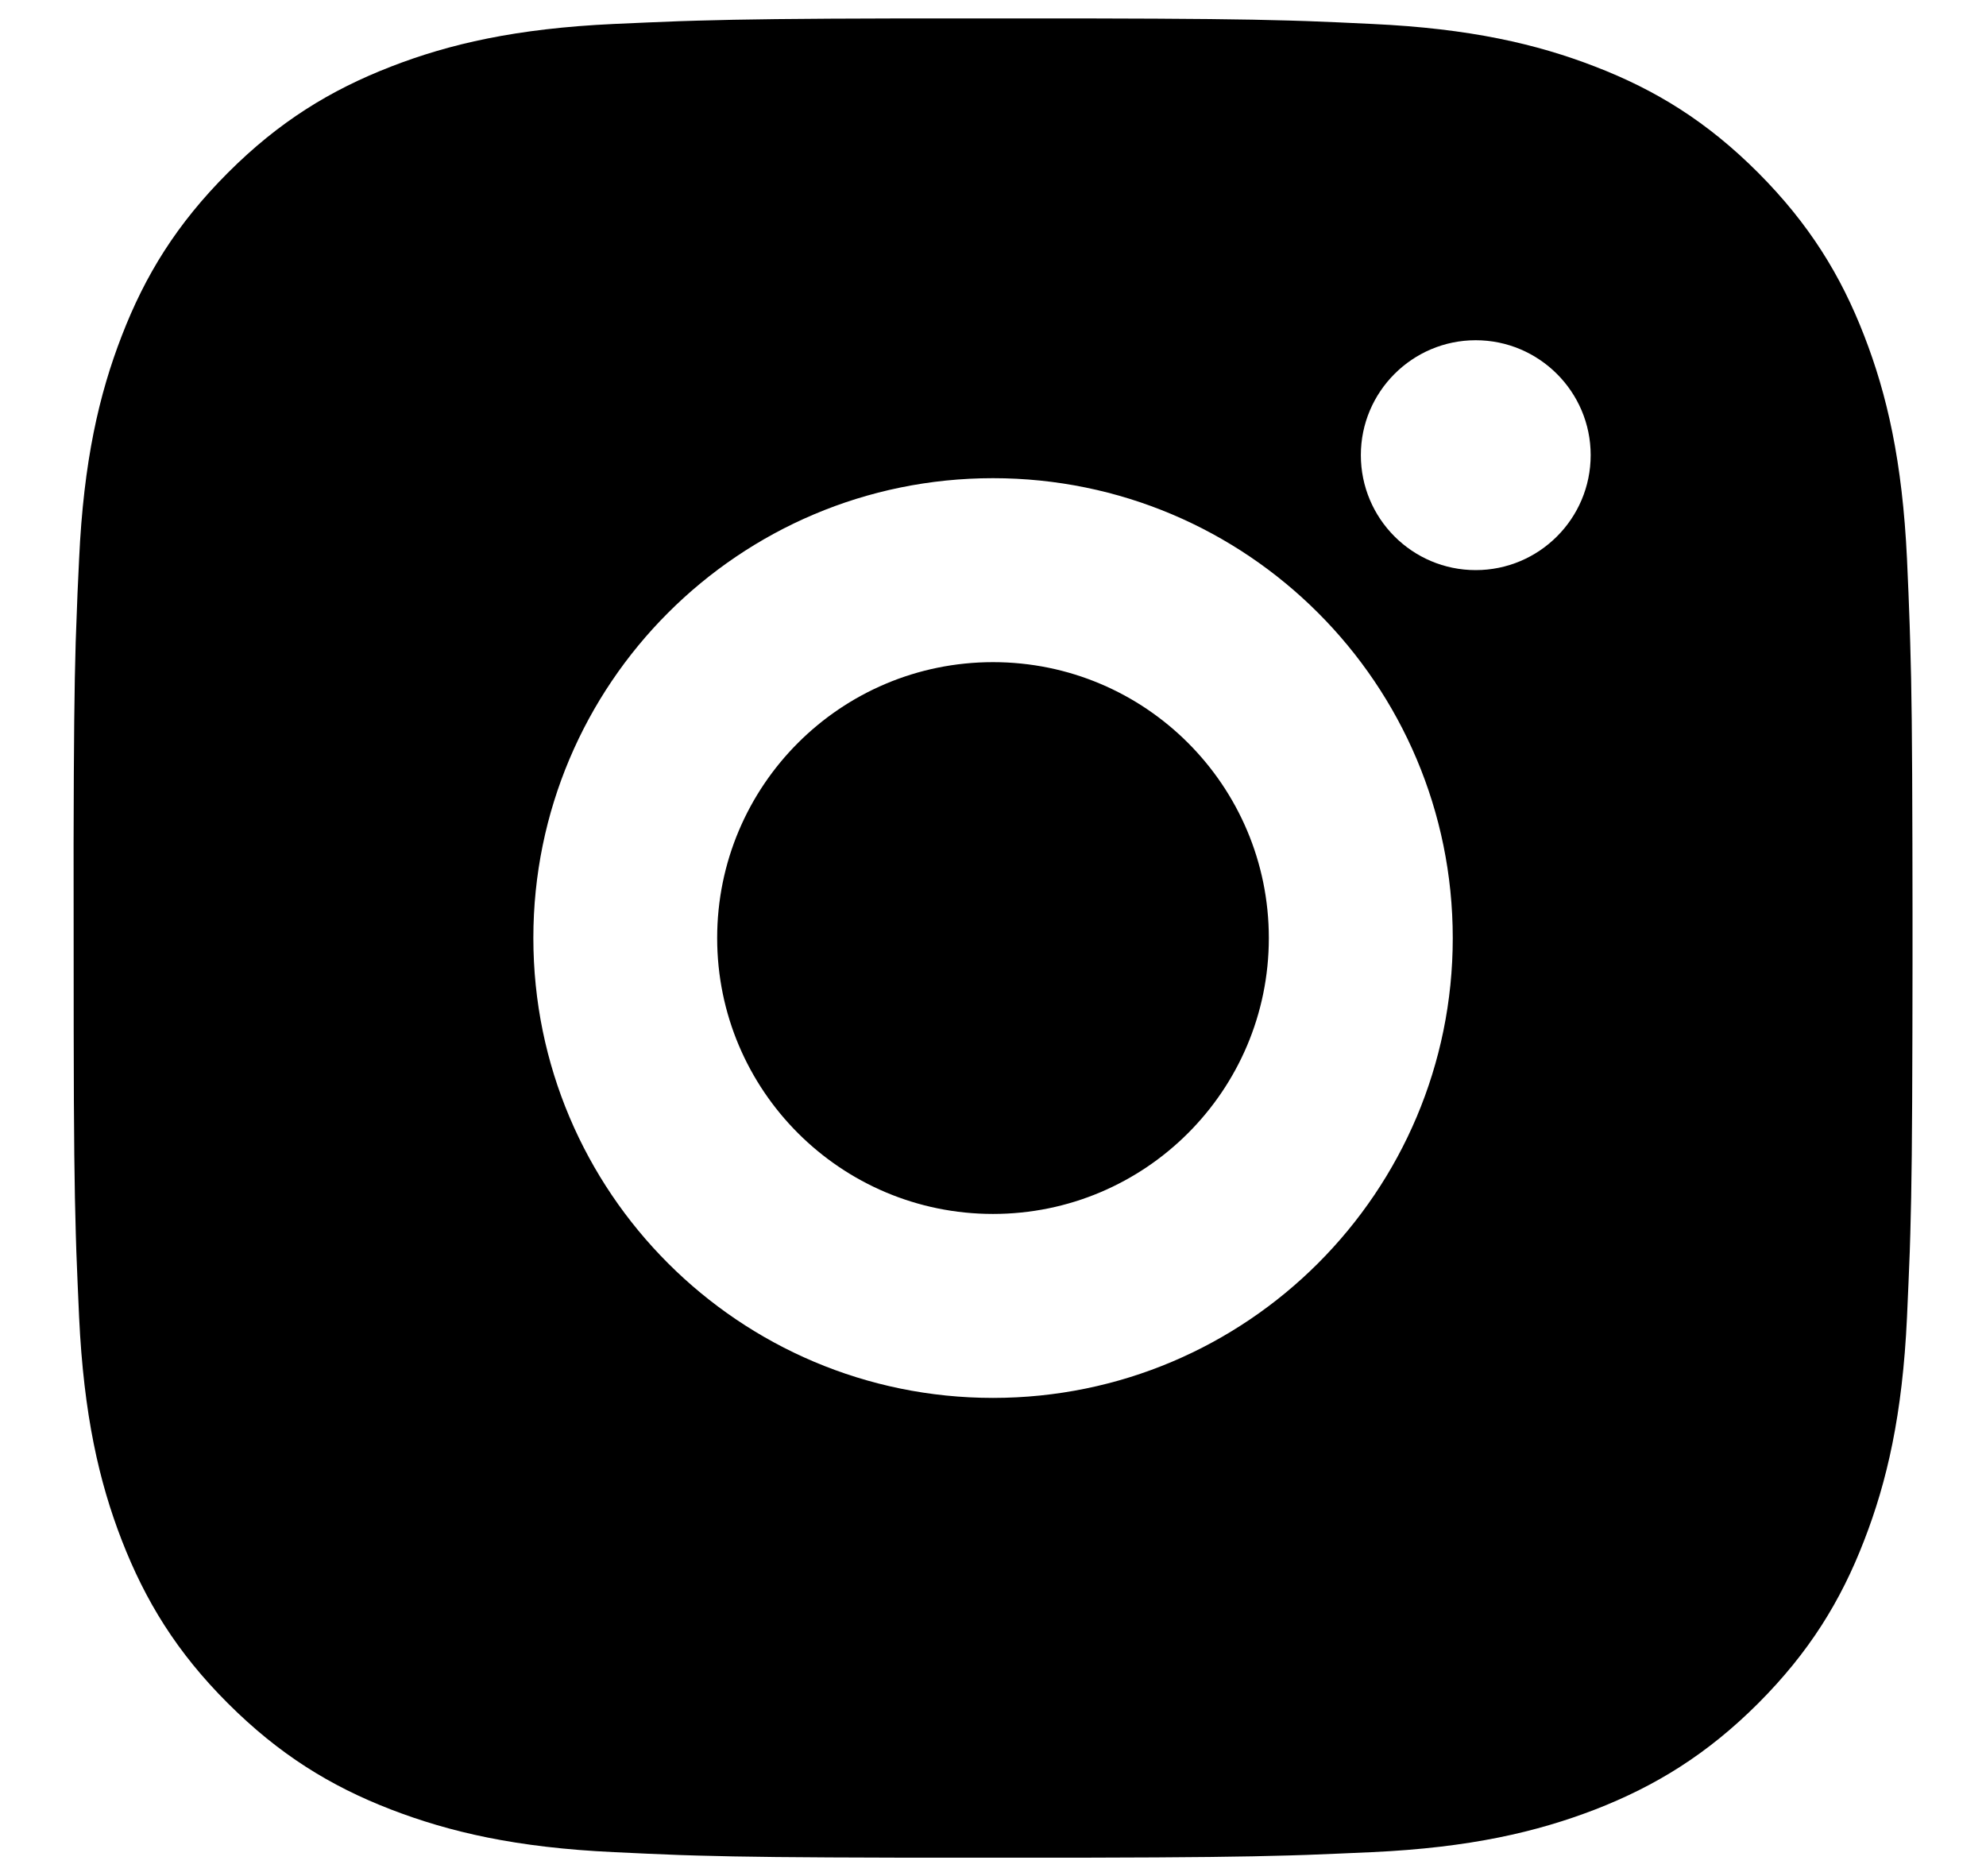 <svg width="18" height="17" viewBox="0 0 18 17" fill="none" xmlns="http://www.w3.org/2000/svg">
	<path d="M9.857 0.167C10.795 0.169 11.27 0.174 11.681 0.186L11.842 0.191C12.029 0.198 12.213 0.206 12.436 0.217C13.322 0.258 13.927 0.398 14.459 0.604C15.008 0.816 15.472 1.102 15.935 1.565C16.397 2.029 16.684 2.494 16.896 3.042C17.102 3.572 17.242 4.178 17.284 5.065C17.294 5.287 17.302 5.471 17.308 5.658L17.313 5.82C17.326 6.23 17.331 6.706 17.333 7.644L17.334 8.265C17.334 8.341 17.334 8.419 17.334 8.5L17.334 8.735L17.333 9.357C17.331 10.294 17.326 10.77 17.314 11.18L17.309 11.342C17.302 11.529 17.294 11.713 17.284 11.935C17.243 12.822 17.102 13.427 16.896 13.958C16.684 14.508 16.397 14.972 15.935 15.435C15.472 15.897 15.006 16.183 14.459 16.396C13.927 16.601 13.322 16.742 12.436 16.783C12.213 16.793 12.029 16.801 11.842 16.808L11.681 16.813C11.27 16.825 10.795 16.831 9.857 16.833L9.235 16.833C9.159 16.833 9.081 16.833 9 16.833H8.765L8.144 16.833C7.206 16.831 6.731 16.826 6.32 16.814L6.158 16.809C5.971 16.802 5.787 16.794 5.565 16.783C4.678 16.742 4.074 16.601 3.542 16.396C2.993 16.184 2.529 15.897 2.066 15.435C1.602 14.972 1.317 14.506 1.104 13.958C0.898 13.427 0.759 12.822 0.717 11.935C0.707 11.713 0.699 11.529 0.692 11.342L0.687 11.18C0.675 10.77 0.669 10.294 0.668 9.357L0.667 7.644C0.669 6.706 0.674 6.23 0.686 5.82L0.692 5.658C0.698 5.471 0.706 5.287 0.717 5.065C0.758 4.177 0.898 3.573 1.104 3.042C1.316 2.493 1.602 2.029 2.066 1.565C2.529 1.102 2.994 0.817 3.542 0.604C4.073 0.398 4.677 0.258 5.565 0.217C5.787 0.207 5.971 0.199 6.158 0.192L6.32 0.187C6.731 0.175 7.206 0.169 8.144 0.167L9.857 0.167ZM9 4.333C6.698 4.333 4.834 6.2 4.834 8.5C4.834 10.802 6.7 12.667 9 12.667C11.303 12.667 13.167 10.8 13.167 8.5C13.167 6.198 11.301 4.333 9 4.333ZM9 6C10.381 6 11.5 7.119 11.5 8.5C11.5 9.881 10.381 11 9 11C7.62 11 6.5 9.881 6.5 8.5C6.5 7.119 7.619 6 9 6ZM13.375 3.083C12.801 3.083 12.334 3.55 12.334 4.124C12.334 4.699 12.8 5.166 13.375 5.166C13.95 5.166 14.417 4.699 14.417 4.124C14.417 3.55 13.949 3.083 13.375 3.083Z" fill="black"/>
</svg>